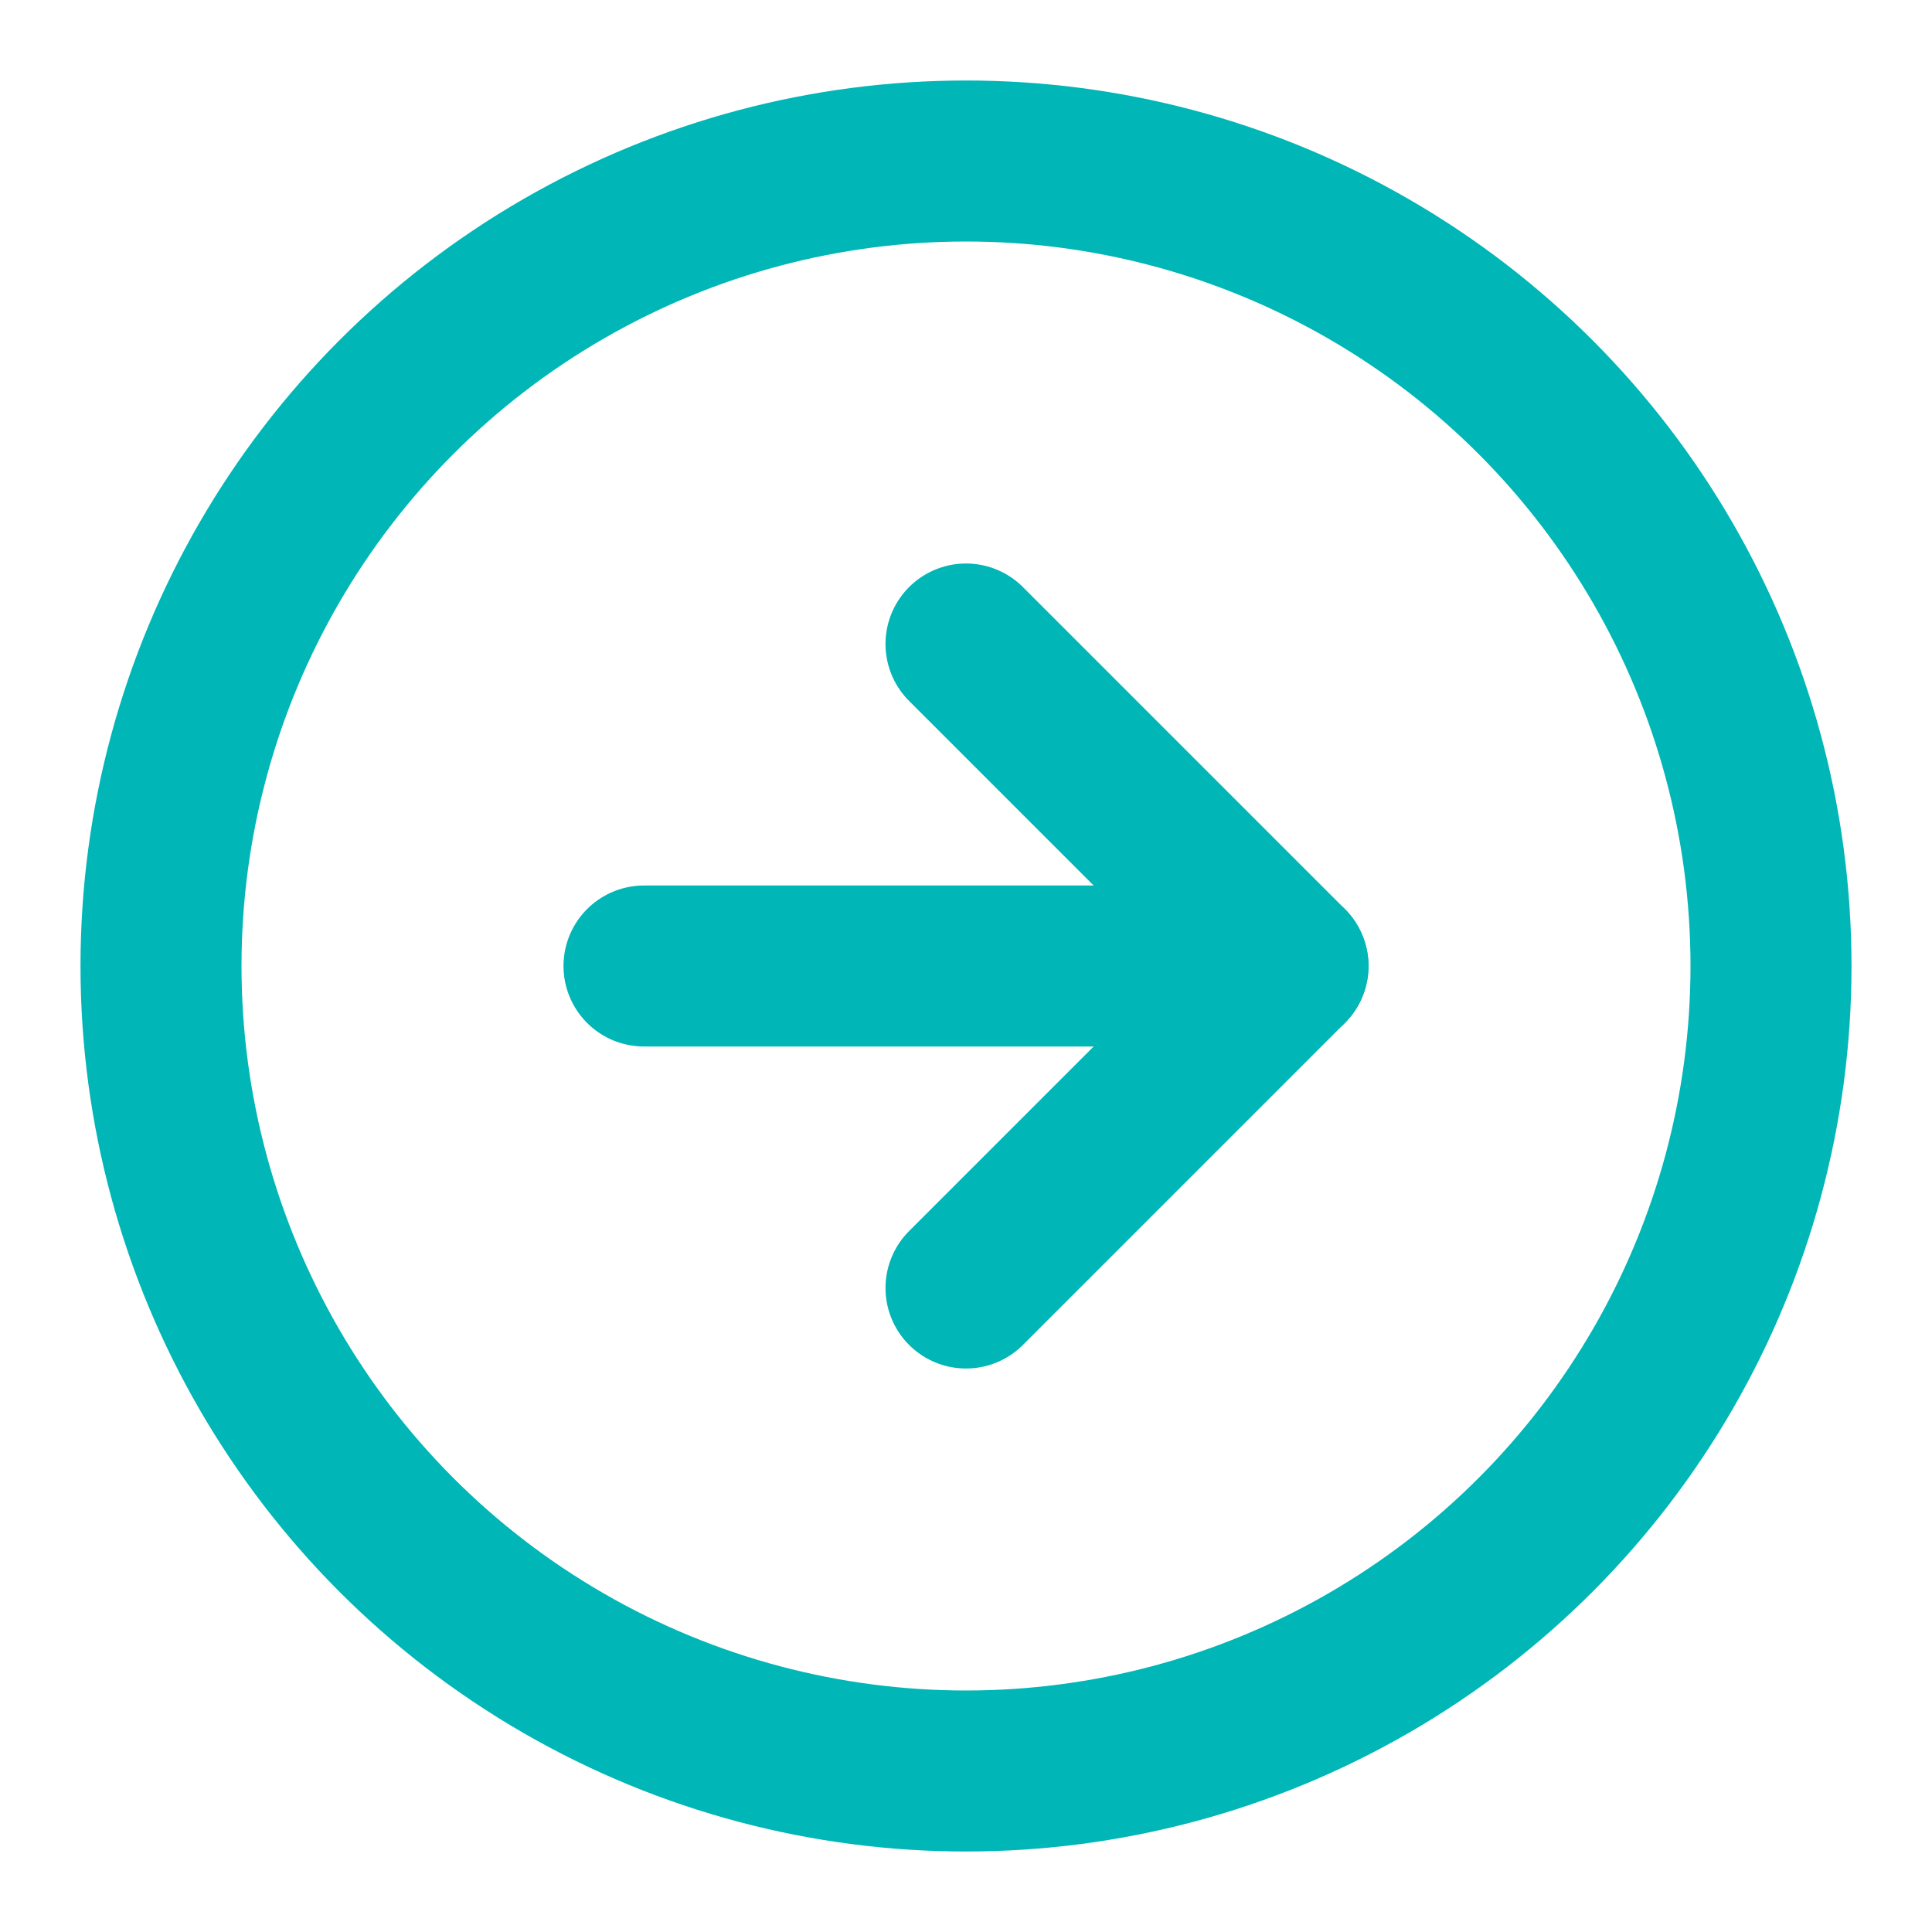 <?xml version="1.0" encoding="UTF-8"?>
<!-- Generator: Adobe Illustrator 28.2.0, SVG Export Plug-In . SVG Version: 6.00 Build 0)  -->
<svg xmlns="http://www.w3.org/2000/svg" xmlns:xlink="http://www.w3.org/1999/xlink" version="1.1" id="Capa_1" x="0px" y="0px" viewBox="0 0 24 24" style="enable-background:new 0 0 24 24;" xml:space="preserve">
<style type="text/css">
	.st0{fill:none;stroke:#00B6B6;stroke-width:2;stroke-linecap:round;stroke-linejoin:round;}
</style>
<circle class="st0" cx="12" cy="12" r="10"></circle>
<polyline class="st0" points="12,16 16,12 12,8 "></polyline>
<line class="st0" x1="8" y1="12" x2="16" y2="12"></line>
</svg>
